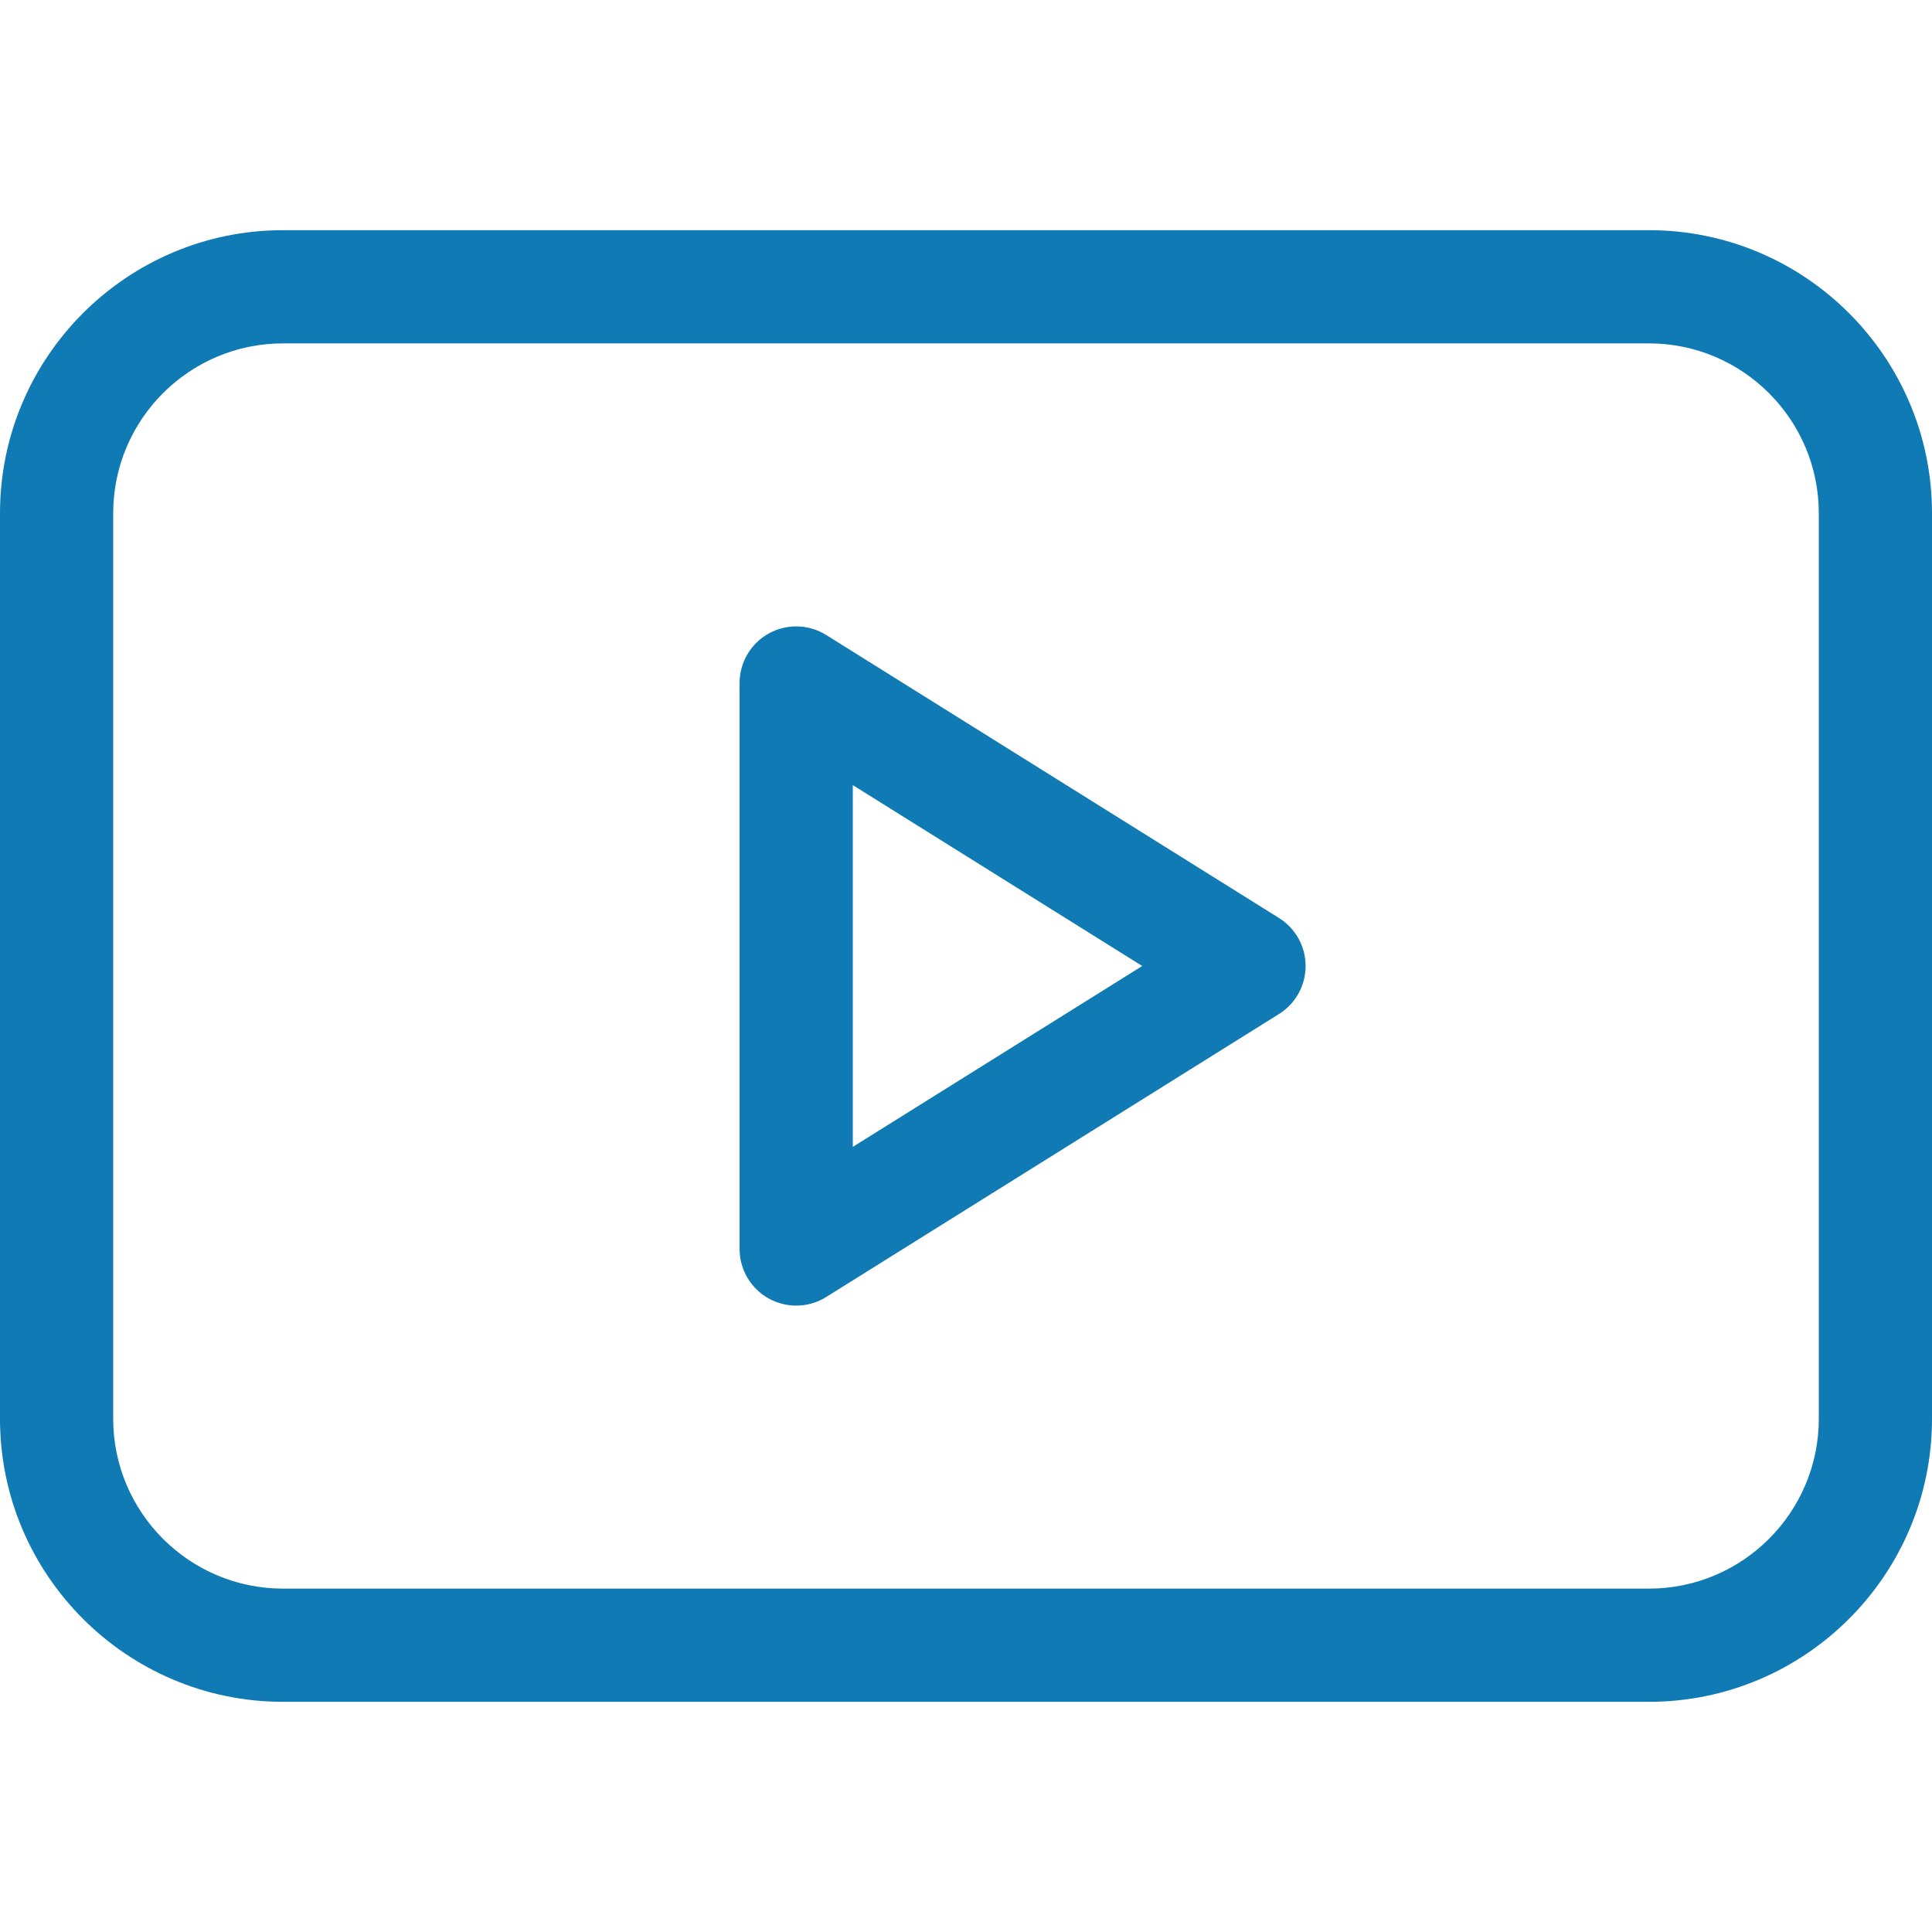 <?xml version="1.0" encoding="UTF-8"?> <svg xmlns="http://www.w3.org/2000/svg" width="512" height="512" viewBox="0 0 512 512" fill="none"><path d="M338.949 243.28L218.949 168.28C216.678 166.861 214.069 166.076 211.393 166.006C208.716 165.936 206.07 166.584 203.728 167.881C201.386 169.179 199.434 171.08 198.075 173.387C196.716 175.694 195.999 178.323 195.998 181V331C195.998 333.678 196.715 336.306 198.074 338.613C199.433 340.92 201.385 342.822 203.727 344.12C206.068 345.418 208.715 346.065 211.392 345.995C214.068 345.925 216.677 345.139 218.948 343.72L338.948 268.72C341.106 267.372 342.885 265.497 344.118 263.272C345.351 261.047 345.998 258.544 345.999 256C345.999 253.456 345.352 250.954 344.119 248.729C342.885 246.503 341.106 244.628 338.949 243.28ZM225.999 303.936V208.063L302.697 256L225.999 303.936Z" fill="#0F7AB4"></path><path d="M437 61H75C33.645 61 0 94.645 0 136V376C0 417.355 33.645 451 75 451H437C478.355 451 512 417.355 512 376V136C512 94.645 478.355 61 437 61ZM482 376C482 400.813 461.813 421 437 421H75C50.187 421 30 400.813 30 376V136C30 111.187 50.187 91 75 91H437C461.813 91 482 111.187 482 136V376Z" fill="#0F7AB4"></path></svg> 